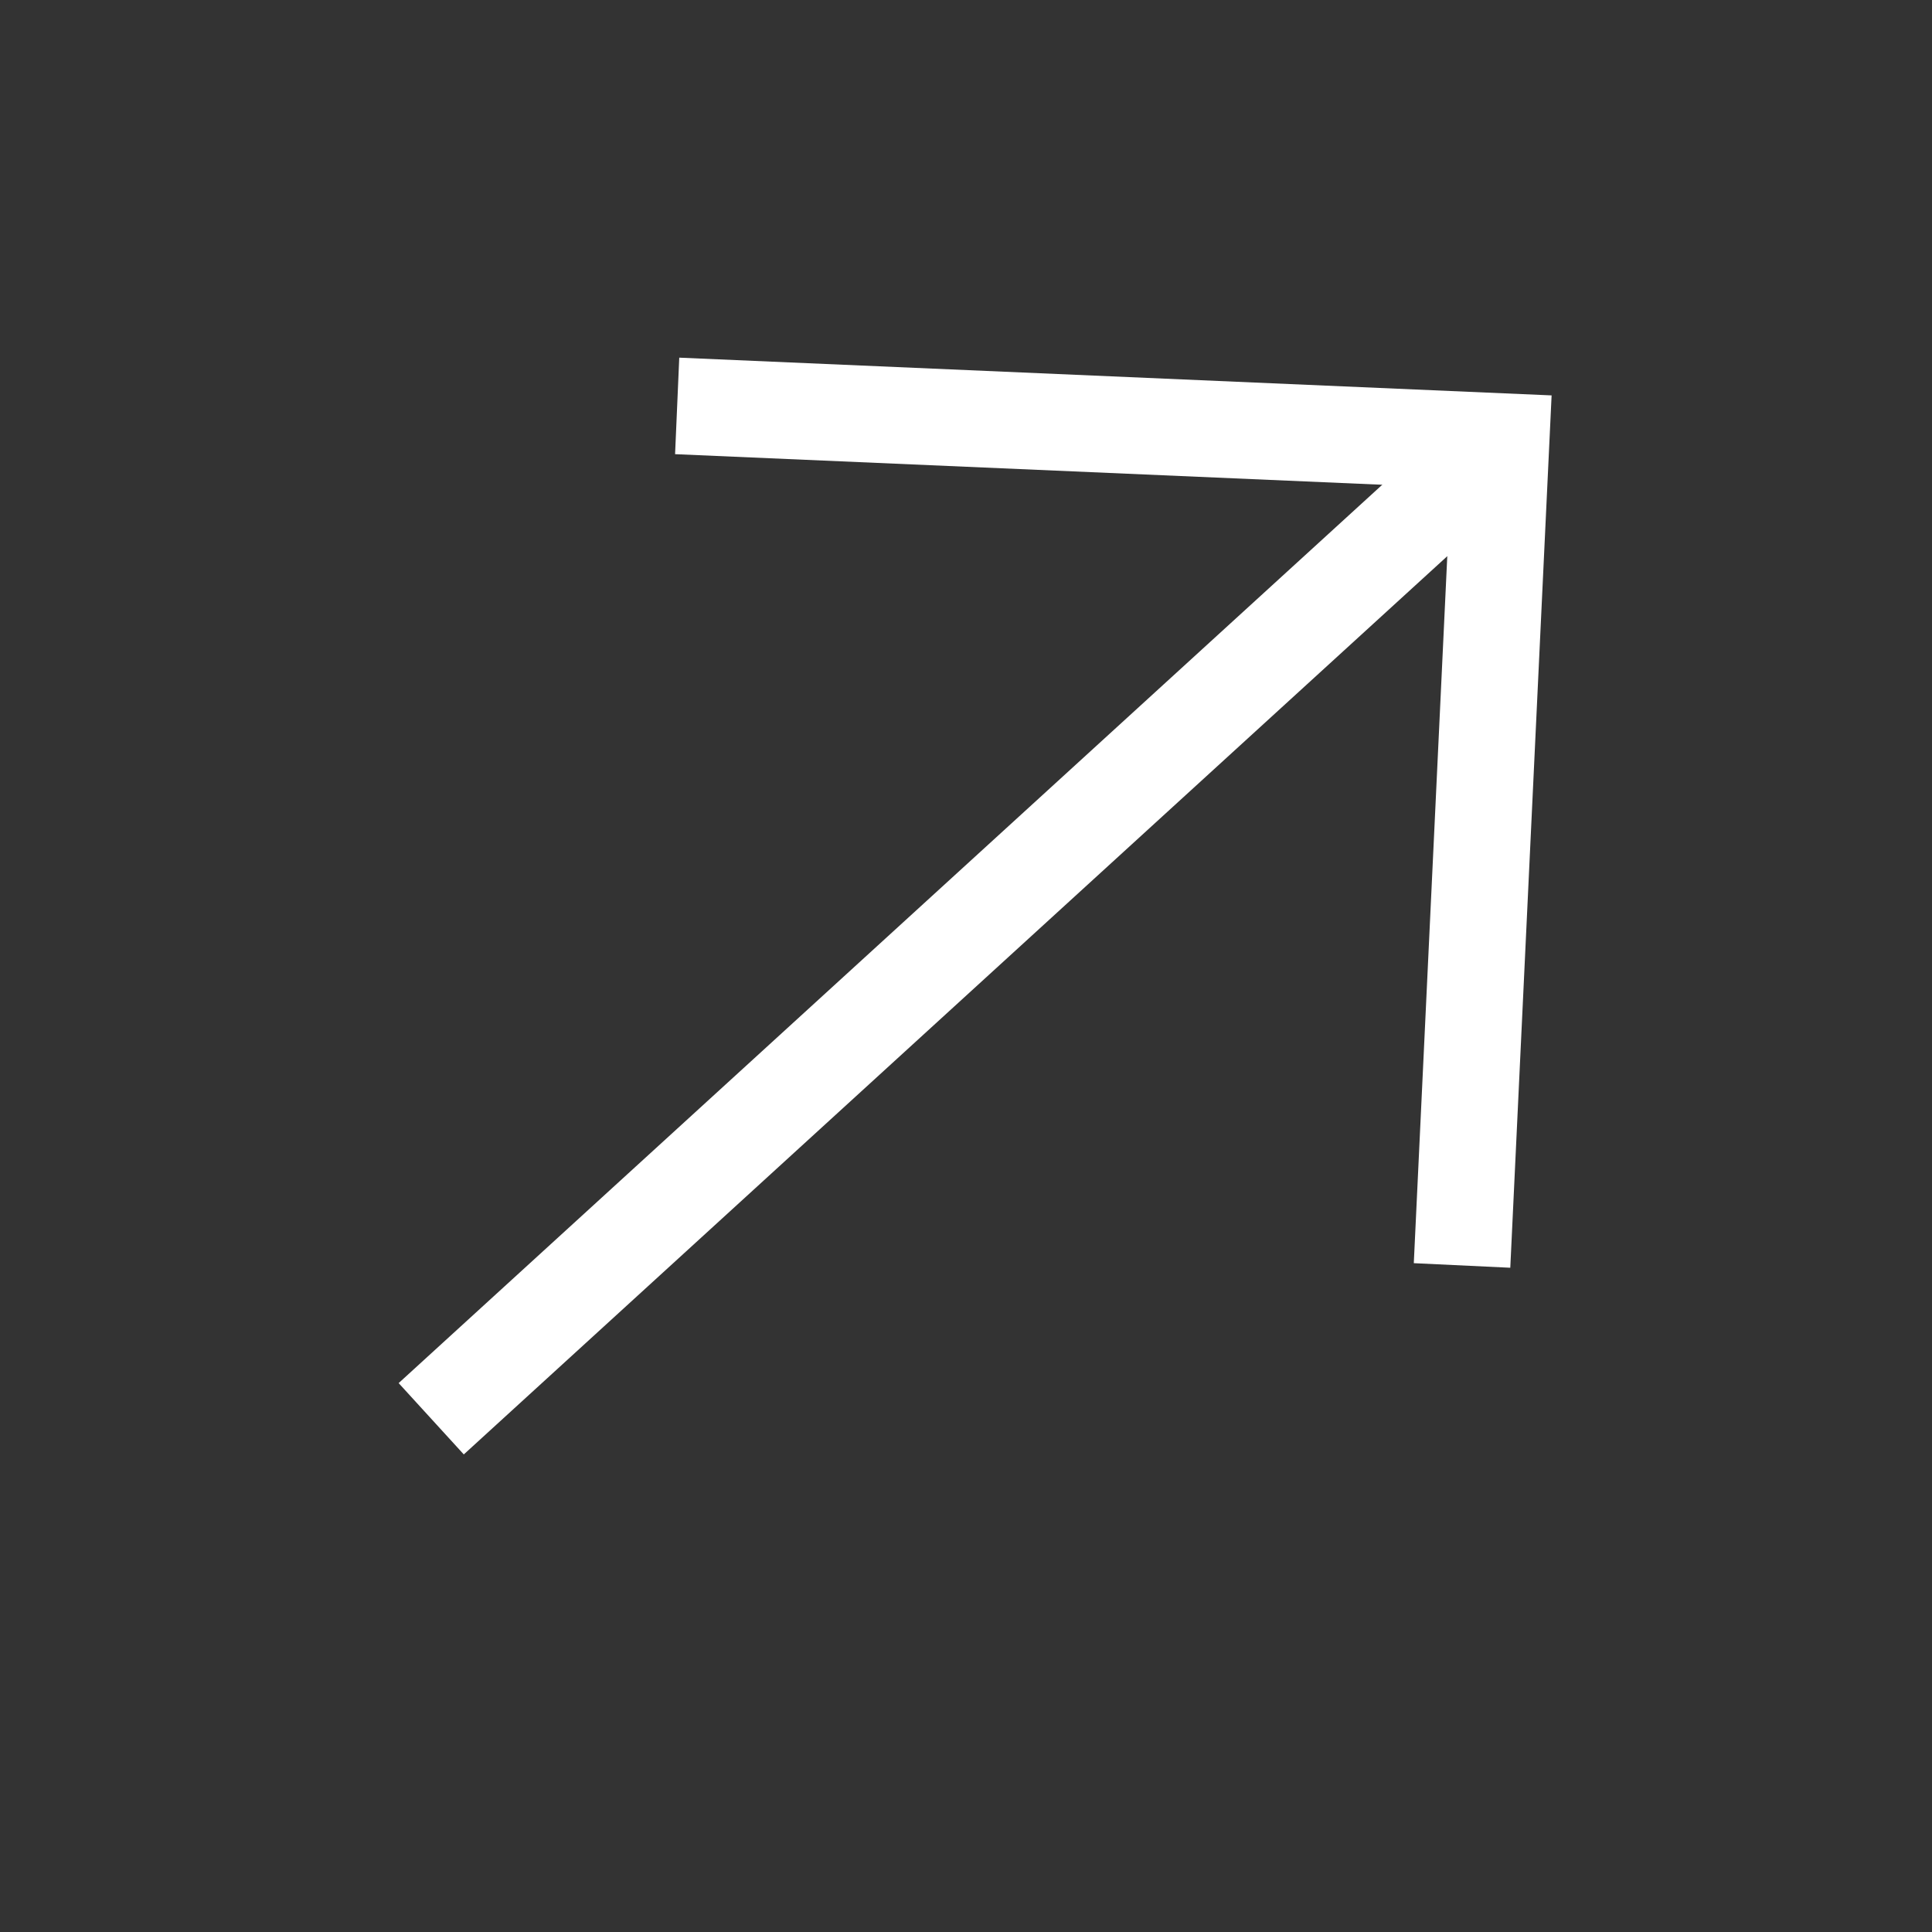 <svg
    width="20"
    height="20"
    viewBox="0 0 20 20"
    fill="none"
    xmlns="http://www.w3.org/2000/svg"
>
    <rect x="0" y="0" width="20" height="20" fill="#333333" stroke="none"/>
    <path
        d="M15.54 4.571L4.464 14.687"
        stroke="white"
        strokeWidth="1.5"
        strokeLinecap="round"
        strokeLinejoin="round"
    />
    <path
        d="M7.01 4.202L15.539 4.571L15.135 13.1"
        stroke="white"
        strokeWidth="1.5"
        strokeLinecap="round"
        strokeLinejoin="round"
    />
</svg>